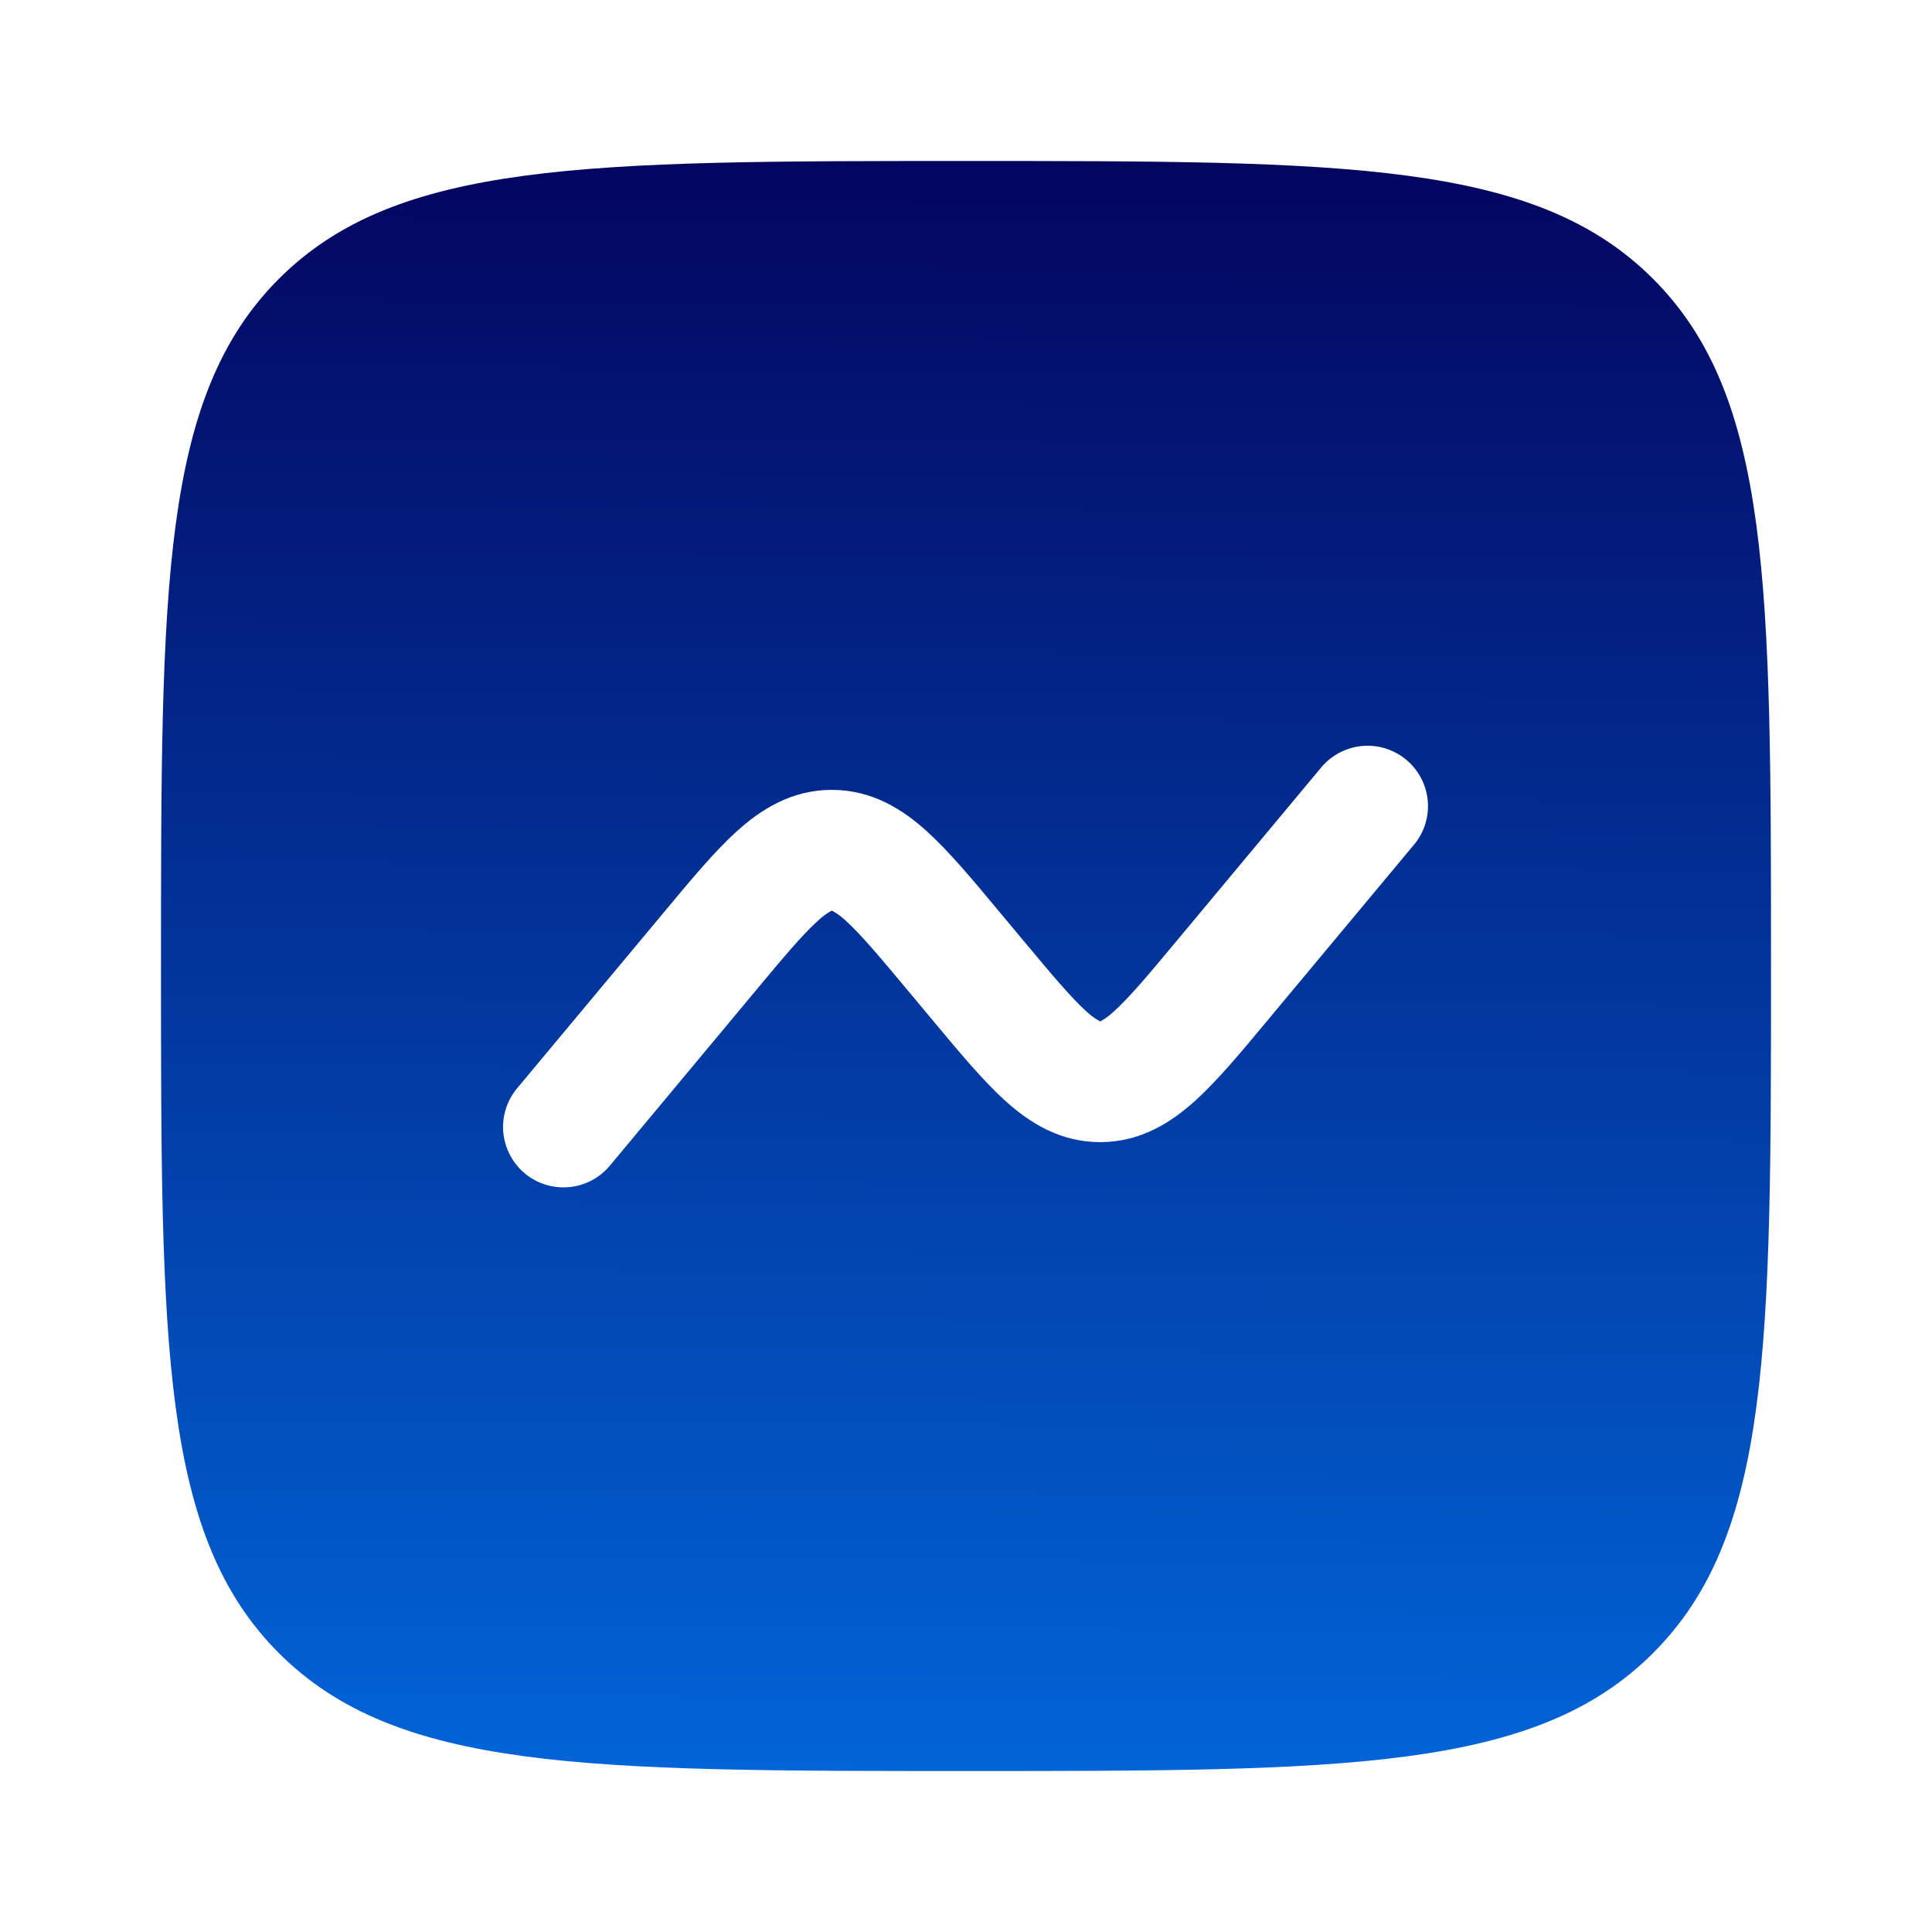 <?xml version="1.0" encoding="UTF-8"?> <svg xmlns="http://www.w3.org/2000/svg" width="24" height="24" viewBox="0 0 24 24" fill="none"><path fill-rule="evenodd" clip-rule="evenodd" d="M3.464 3.464C2 4.93 2 7.286 2 12C2 16.714 2 19.071 3.464 20.535C4.93 22 7.286 22 12 22C16.714 22 19.071 22 20.535 20.535C22 19.072 22 16.714 22 12C22 7.286 22 4.929 20.535 3.464C19.072 2 16.714 2 12 2C7.286 2 4.929 2 3.464 3.464ZM17.576 10.48C17.698 10.327 17.755 10.132 17.735 9.937C17.715 9.742 17.619 9.563 17.469 9.438C17.318 9.312 17.125 9.251 16.93 9.266C16.734 9.282 16.553 9.373 16.424 9.52L14.627 11.676C14.257 12.121 14.028 12.392 13.841 12.561C13.792 12.608 13.737 12.649 13.678 12.683L13.667 12.688L13.659 12.684L13.656 12.683C13.596 12.649 13.541 12.608 13.492 12.561C13.305 12.391 13.077 12.121 12.706 11.676L12.414 11.326C12.086 10.931 11.789 10.576 11.513 10.326C11.212 10.054 10.833 9.812 10.333 9.812C9.833 9.812 9.455 10.054 9.153 10.326C8.877 10.576 8.581 10.931 8.253 11.326L6.423 13.52C6.36 13.596 6.312 13.683 6.283 13.777C6.254 13.871 6.243 13.97 6.252 14.068C6.271 14.266 6.367 14.449 6.519 14.576C6.672 14.704 6.87 14.765 7.068 14.747C7.266 14.729 7.449 14.633 7.576 14.48L9.373 12.324C9.743 11.879 9.972 11.608 10.159 11.439C10.208 11.392 10.263 11.351 10.322 11.317L10.329 11.314L10.333 11.312L10.344 11.317C10.404 11.351 10.459 11.392 10.508 11.439C10.695 11.609 10.923 11.879 11.294 12.324L11.586 12.674C11.915 13.069 12.211 13.424 12.487 13.674C12.788 13.946 13.167 14.188 13.667 14.188C14.167 14.188 14.545 13.946 14.847 13.674C15.123 13.424 15.419 13.069 15.747 12.674L17.576 10.48Z" fill="url(#paint0_linear_2063_29)"></path><defs><linearGradient id="paint0_linear_2063_29" x1="12.052" y1="2" x2="11.948" y2="22" gradientUnits="userSpaceOnUse"><stop stop-color="#03055F"></stop><stop offset="1" stop-color="#0164D7"></stop></linearGradient></defs></svg> 